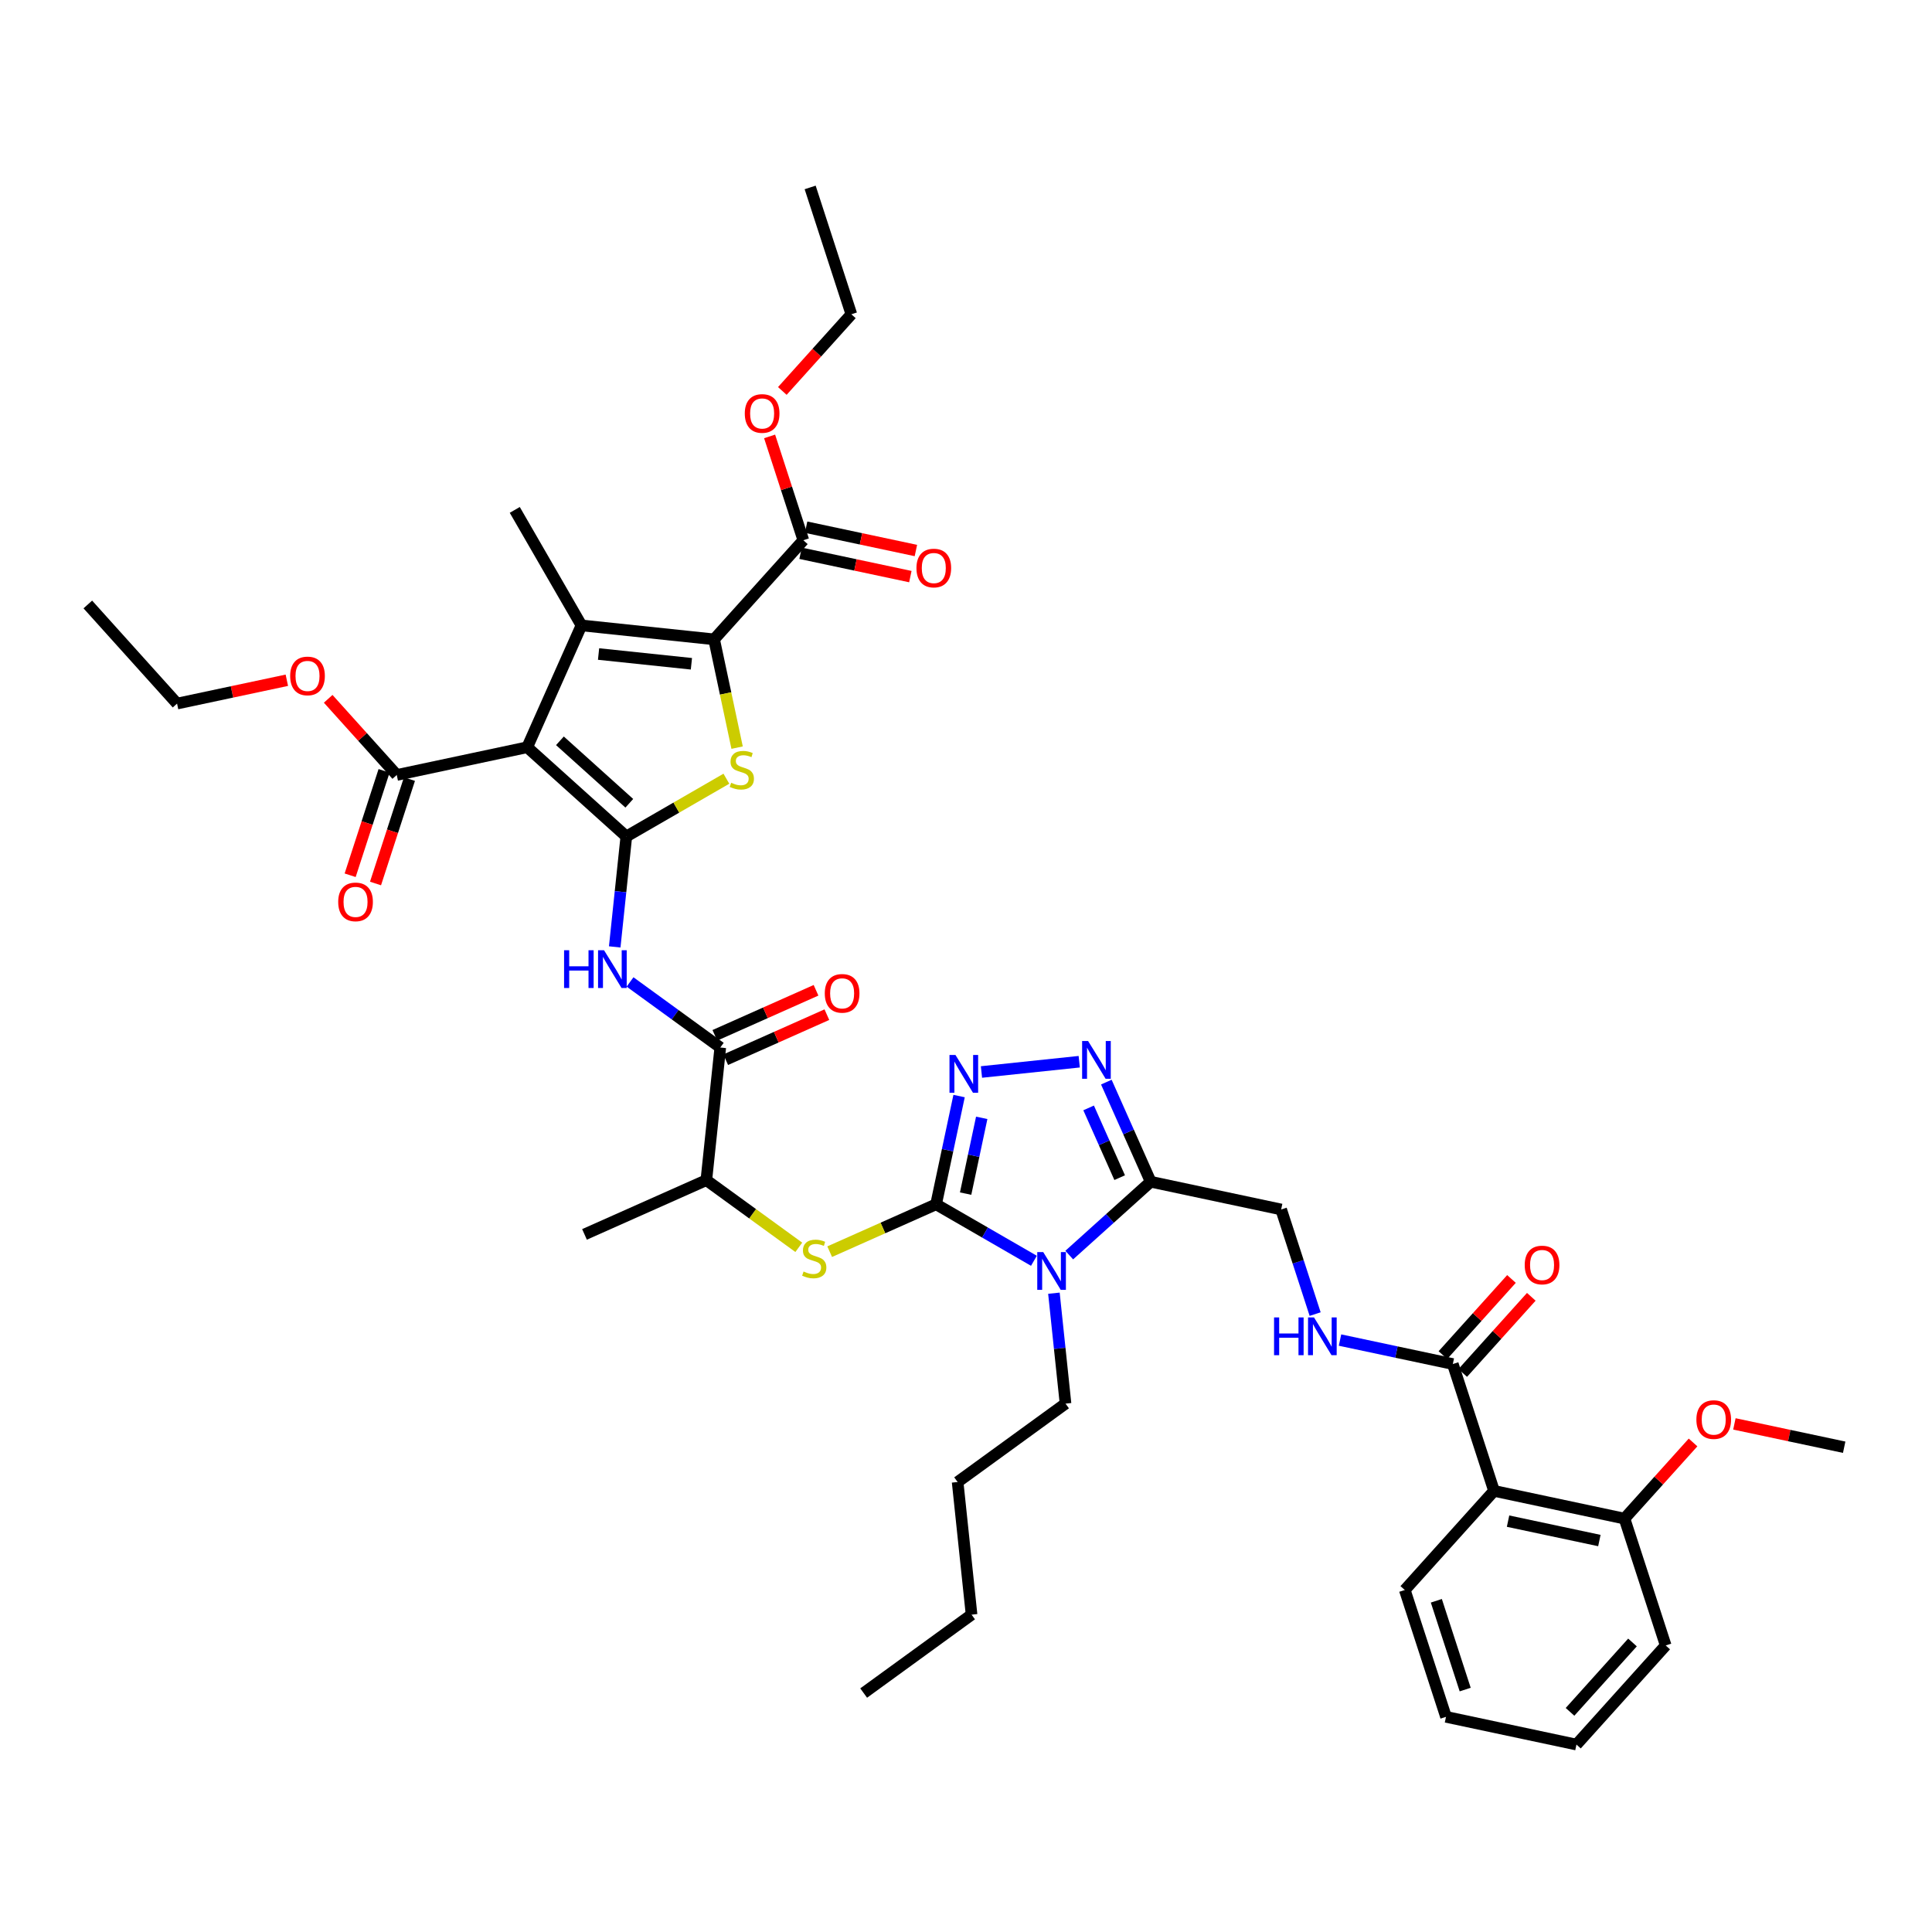 <?xml version='1.0' encoding='iso-8859-1'?>
<svg version='1.1' baseProfile='full'
              xmlns='http://www.w3.org/2000/svg'
                      xmlns:rdkit='http://www.rdkit.org/xml'
                      xmlns:xlink='http://www.w3.org/1999/xlink'
                  xml:space='preserve'
width='1000px' height='1000px' viewBox='0 0 1000 1000'>
<!-- END OF HEADER -->
<rect style='opacity:1.0;fill:#FFFFFF;stroke:none' width='1000' height='1000' x='0' y='0'> </rect>
<path class='bond-0' d='M 324.185,432.962 L 272.884,386.77' style='fill:none;fill-rule:evenodd;stroke:#000000;stroke-width:6px;stroke-linecap:butt;stroke-linejoin:miter;stroke-opacity:1' />
<path class='bond-0' d='M 325.728,415.773 L 289.817,383.439' style='fill:none;fill-rule:evenodd;stroke:#000000;stroke-width:6px;stroke-linecap:butt;stroke-linejoin:miter;stroke-opacity:1' />
<path class='bond-5' d='M 324.185,432.962 L 350.079,418.011' style='fill:none;fill-rule:evenodd;stroke:#000000;stroke-width:6px;stroke-linecap:butt;stroke-linejoin:miter;stroke-opacity:1' />
<path class='bond-5' d='M 350.079,418.011 L 375.974,403.061' style='fill:none;fill-rule:evenodd;stroke:#CCCC00;stroke-width:6px;stroke-linecap:butt;stroke-linejoin:miter;stroke-opacity:1' />
<path class='bond-9' d='M 324.185,432.962 L 321.181,461.538' style='fill:none;fill-rule:evenodd;stroke:#000000;stroke-width:6px;stroke-linecap:butt;stroke-linejoin:miter;stroke-opacity:1' />
<path class='bond-9' d='M 321.181,461.538 L 318.178,490.115' style='fill:none;fill-rule:evenodd;stroke:#0000FF;stroke-width:6px;stroke-linecap:butt;stroke-linejoin:miter;stroke-opacity:1' />
<path class='bond-3' d='M 272.884,386.77 L 300.962,323.706' style='fill:none;fill-rule:evenodd;stroke:#000000;stroke-width:6px;stroke-linecap:butt;stroke-linejoin:miter;stroke-opacity:1' />
<path class='bond-13' d='M 272.884,386.77 L 205.361,401.123' style='fill:none;fill-rule:evenodd;stroke:#000000;stroke-width:6px;stroke-linecap:butt;stroke-linejoin:miter;stroke-opacity:1' />
<path class='bond-1' d='M 484.513,623.343 L 456.978,635.602' style='fill:none;fill-rule:evenodd;stroke:#000000;stroke-width:6px;stroke-linecap:butt;stroke-linejoin:miter;stroke-opacity:1' />
<path class='bond-1' d='M 456.978,635.602 L 429.443,647.862' style='fill:none;fill-rule:evenodd;stroke:#CCCC00;stroke-width:6px;stroke-linecap:butt;stroke-linejoin:miter;stroke-opacity:1' />
<path class='bond-2' d='M 484.513,623.343 L 509.834,637.963' style='fill:none;fill-rule:evenodd;stroke:#000000;stroke-width:6px;stroke-linecap:butt;stroke-linejoin:miter;stroke-opacity:1' />
<path class='bond-2' d='M 509.834,637.963 L 535.156,652.582' style='fill:none;fill-rule:evenodd;stroke:#0000FF;stroke-width:6px;stroke-linecap:butt;stroke-linejoin:miter;stroke-opacity:1' />
<path class='bond-6' d='M 484.513,623.343 L 490.467,595.332' style='fill:none;fill-rule:evenodd;stroke:#000000;stroke-width:6px;stroke-linecap:butt;stroke-linejoin:miter;stroke-opacity:1' />
<path class='bond-6' d='M 490.467,595.332 L 496.421,567.32' style='fill:none;fill-rule:evenodd;stroke:#0000FF;stroke-width:6px;stroke-linecap:butt;stroke-linejoin:miter;stroke-opacity:1' />
<path class='bond-6' d='M 499.804,617.81 L 503.971,598.202' style='fill:none;fill-rule:evenodd;stroke:#000000;stroke-width:6px;stroke-linecap:butt;stroke-linejoin:miter;stroke-opacity:1' />
<path class='bond-6' d='M 503.971,598.202 L 508.139,578.594' style='fill:none;fill-rule:evenodd;stroke:#0000FF;stroke-width:6px;stroke-linecap:butt;stroke-linejoin:miter;stroke-opacity:1' />
<path class='bond-7' d='M 553.436,649.629 L 574.516,630.648' style='fill:none;fill-rule:evenodd;stroke:#0000FF;stroke-width:6px;stroke-linecap:butt;stroke-linejoin:miter;stroke-opacity:1' />
<path class='bond-7' d='M 574.516,630.648 L 595.597,611.668' style='fill:none;fill-rule:evenodd;stroke:#000000;stroke-width:6px;stroke-linecap:butt;stroke-linejoin:miter;stroke-opacity:1' />
<path class='bond-24' d='M 545.505,669.36 L 548.508,697.936' style='fill:none;fill-rule:evenodd;stroke:#0000FF;stroke-width:6px;stroke-linecap:butt;stroke-linejoin:miter;stroke-opacity:1' />
<path class='bond-24' d='M 548.508,697.936 L 551.512,726.513' style='fill:none;fill-rule:evenodd;stroke:#000000;stroke-width:6px;stroke-linecap:butt;stroke-linejoin:miter;stroke-opacity:1' />
<path class='bond-25' d='M 300.962,323.706 L 266.446,263.923' style='fill:none;fill-rule:evenodd;stroke:#000000;stroke-width:6px;stroke-linecap:butt;stroke-linejoin:miter;stroke-opacity:1' />
<path class='bond-42' d='M 300.962,323.706 L 369.615,330.922' style='fill:none;fill-rule:evenodd;stroke:#000000;stroke-width:6px;stroke-linecap:butt;stroke-linejoin:miter;stroke-opacity:1' />
<path class='bond-42' d='M 309.817,338.52 L 357.874,343.571' style='fill:none;fill-rule:evenodd;stroke:#000000;stroke-width:6px;stroke-linecap:butt;stroke-linejoin:miter;stroke-opacity:1' />
<path class='bond-4' d='M 369.615,330.922 L 375.572,358.947' style='fill:none;fill-rule:evenodd;stroke:#000000;stroke-width:6px;stroke-linecap:butt;stroke-linejoin:miter;stroke-opacity:1' />
<path class='bond-4' d='M 375.572,358.947 L 381.529,386.973' style='fill:none;fill-rule:evenodd;stroke:#CCCC00;stroke-width:6px;stroke-linecap:butt;stroke-linejoin:miter;stroke-opacity:1' />
<path class='bond-15' d='M 369.615,330.922 L 415.807,279.622' style='fill:none;fill-rule:evenodd;stroke:#000000;stroke-width:6px;stroke-linecap:butt;stroke-linejoin:miter;stroke-opacity:1' />
<path class='bond-8' d='M 508.005,554.859 L 558.609,549.54' style='fill:none;fill-rule:evenodd;stroke:#0000FF;stroke-width:6px;stroke-linecap:butt;stroke-linejoin:miter;stroke-opacity:1' />
<path class='bond-18' d='M 595.597,611.668 L 663.12,626.02' style='fill:none;fill-rule:evenodd;stroke:#000000;stroke-width:6px;stroke-linecap:butt;stroke-linejoin:miter;stroke-opacity:1' />
<path class='bond-43' d='M 595.597,611.668 L 584.118,585.886' style='fill:none;fill-rule:evenodd;stroke:#000000;stroke-width:6px;stroke-linecap:butt;stroke-linejoin:miter;stroke-opacity:1' />
<path class='bond-43' d='M 584.118,585.886 L 572.639,560.105' style='fill:none;fill-rule:evenodd;stroke:#0000FF;stroke-width:6px;stroke-linecap:butt;stroke-linejoin:miter;stroke-opacity:1' />
<path class='bond-43' d='M 579.54,609.549 L 571.505,591.502' style='fill:none;fill-rule:evenodd;stroke:#000000;stroke-width:6px;stroke-linecap:butt;stroke-linejoin:miter;stroke-opacity:1' />
<path class='bond-43' d='M 571.505,591.502 L 563.47,573.455' style='fill:none;fill-rule:evenodd;stroke:#0000FF;stroke-width:6px;stroke-linecap:butt;stroke-linejoin:miter;stroke-opacity:1' />
<path class='bond-10' d='M 326.109,508.256 L 349.463,525.223' style='fill:none;fill-rule:evenodd;stroke:#0000FF;stroke-width:6px;stroke-linecap:butt;stroke-linejoin:miter;stroke-opacity:1' />
<path class='bond-10' d='M 349.463,525.223 L 372.817,542.191' style='fill:none;fill-rule:evenodd;stroke:#000000;stroke-width:6px;stroke-linecap:butt;stroke-linejoin:miter;stroke-opacity:1' />
<path class='bond-17' d='M 372.817,542.191 L 365.601,610.845' style='fill:none;fill-rule:evenodd;stroke:#000000;stroke-width:6px;stroke-linecap:butt;stroke-linejoin:miter;stroke-opacity:1' />
<path class='bond-20' d='M 375.625,548.498 L 401.806,536.841' style='fill:none;fill-rule:evenodd;stroke:#000000;stroke-width:6px;stroke-linecap:butt;stroke-linejoin:miter;stroke-opacity:1' />
<path class='bond-20' d='M 401.806,536.841 L 427.988,525.184' style='fill:none;fill-rule:evenodd;stroke:#FF0000;stroke-width:6px;stroke-linecap:butt;stroke-linejoin:miter;stroke-opacity:1' />
<path class='bond-20' d='M 370.009,535.885 L 396.191,524.228' style='fill:none;fill-rule:evenodd;stroke:#000000;stroke-width:6px;stroke-linecap:butt;stroke-linejoin:miter;stroke-opacity:1' />
<path class='bond-20' d='M 396.191,524.228 L 422.373,512.571' style='fill:none;fill-rule:evenodd;stroke:#FF0000;stroke-width:6px;stroke-linecap:butt;stroke-linejoin:miter;stroke-opacity:1' />
<path class='bond-11' d='M 413.455,645.613 L 389.528,628.229' style='fill:none;fill-rule:evenodd;stroke:#CCCC00;stroke-width:6px;stroke-linecap:butt;stroke-linejoin:miter;stroke-opacity:1' />
<path class='bond-11' d='M 389.528,628.229 L 365.601,610.845' style='fill:none;fill-rule:evenodd;stroke:#000000;stroke-width:6px;stroke-linecap:butt;stroke-linejoin:miter;stroke-opacity:1' />
<path class='bond-12' d='M 773.307,771.679 L 751.975,706.026' style='fill:none;fill-rule:evenodd;stroke:#000000;stroke-width:6px;stroke-linecap:butt;stroke-linejoin:miter;stroke-opacity:1' />
<path class='bond-19' d='M 773.307,771.679 L 840.831,786.032' style='fill:none;fill-rule:evenodd;stroke:#000000;stroke-width:6px;stroke-linecap:butt;stroke-linejoin:miter;stroke-opacity:1' />
<path class='bond-19' d='M 780.565,787.337 L 827.832,797.383' style='fill:none;fill-rule:evenodd;stroke:#000000;stroke-width:6px;stroke-linecap:butt;stroke-linejoin:miter;stroke-opacity:1' />
<path class='bond-28' d='M 773.307,771.679 L 727.116,822.98' style='fill:none;fill-rule:evenodd;stroke:#000000;stroke-width:6px;stroke-linecap:butt;stroke-linejoin:miter;stroke-opacity:1' />
<path class='bond-21' d='M 198.795,398.99 L 190.016,426.011' style='fill:none;fill-rule:evenodd;stroke:#000000;stroke-width:6px;stroke-linecap:butt;stroke-linejoin:miter;stroke-opacity:1' />
<path class='bond-21' d='M 190.016,426.011 L 181.236,453.032' style='fill:none;fill-rule:evenodd;stroke:#FF0000;stroke-width:6px;stroke-linecap:butt;stroke-linejoin:miter;stroke-opacity:1' />
<path class='bond-21' d='M 211.926,403.256 L 203.146,430.277' style='fill:none;fill-rule:evenodd;stroke:#000000;stroke-width:6px;stroke-linecap:butt;stroke-linejoin:miter;stroke-opacity:1' />
<path class='bond-21' d='M 203.146,430.277 L 194.367,457.298' style='fill:none;fill-rule:evenodd;stroke:#FF0000;stroke-width:6px;stroke-linecap:butt;stroke-linejoin:miter;stroke-opacity:1' />
<path class='bond-26' d='M 205.361,401.123 L 187.615,381.414' style='fill:none;fill-rule:evenodd;stroke:#000000;stroke-width:6px;stroke-linecap:butt;stroke-linejoin:miter;stroke-opacity:1' />
<path class='bond-26' d='M 187.615,381.414 L 169.869,361.706' style='fill:none;fill-rule:evenodd;stroke:#FF0000;stroke-width:6px;stroke-linecap:butt;stroke-linejoin:miter;stroke-opacity:1' />
<path class='bond-14' d='M 751.975,706.026 L 722.784,699.821' style='fill:none;fill-rule:evenodd;stroke:#000000;stroke-width:6px;stroke-linecap:butt;stroke-linejoin:miter;stroke-opacity:1' />
<path class='bond-14' d='M 722.784,699.821 L 693.592,693.616' style='fill:none;fill-rule:evenodd;stroke:#0000FF;stroke-width:6px;stroke-linecap:butt;stroke-linejoin:miter;stroke-opacity:1' />
<path class='bond-22' d='M 757.105,710.645 L 774.851,690.936' style='fill:none;fill-rule:evenodd;stroke:#000000;stroke-width:6px;stroke-linecap:butt;stroke-linejoin:miter;stroke-opacity:1' />
<path class='bond-22' d='M 774.851,690.936 L 792.597,671.228' style='fill:none;fill-rule:evenodd;stroke:#FF0000;stroke-width:6px;stroke-linecap:butt;stroke-linejoin:miter;stroke-opacity:1' />
<path class='bond-22' d='M 746.845,701.407 L 764.591,681.698' style='fill:none;fill-rule:evenodd;stroke:#000000;stroke-width:6px;stroke-linecap:butt;stroke-linejoin:miter;stroke-opacity:1' />
<path class='bond-22' d='M 764.591,681.698 L 782.337,661.99' style='fill:none;fill-rule:evenodd;stroke:#FF0000;stroke-width:6px;stroke-linecap:butt;stroke-linejoin:miter;stroke-opacity:1' />
<path class='bond-23' d='M 414.371,286.374 L 442.783,292.413' style='fill:none;fill-rule:evenodd;stroke:#000000;stroke-width:6px;stroke-linecap:butt;stroke-linejoin:miter;stroke-opacity:1' />
<path class='bond-23' d='M 442.783,292.413 L 471.195,298.452' style='fill:none;fill-rule:evenodd;stroke:#FF0000;stroke-width:6px;stroke-linecap:butt;stroke-linejoin:miter;stroke-opacity:1' />
<path class='bond-23' d='M 417.242,272.869 L 445.654,278.908' style='fill:none;fill-rule:evenodd;stroke:#000000;stroke-width:6px;stroke-linecap:butt;stroke-linejoin:miter;stroke-opacity:1' />
<path class='bond-23' d='M 445.654,278.908 L 474.065,284.947' style='fill:none;fill-rule:evenodd;stroke:#FF0000;stroke-width:6px;stroke-linecap:butt;stroke-linejoin:miter;stroke-opacity:1' />
<path class='bond-27' d='M 415.807,279.622 L 407.076,252.752' style='fill:none;fill-rule:evenodd;stroke:#000000;stroke-width:6px;stroke-linecap:butt;stroke-linejoin:miter;stroke-opacity:1' />
<path class='bond-27' d='M 407.076,252.752 L 398.346,225.883' style='fill:none;fill-rule:evenodd;stroke:#FF0000;stroke-width:6px;stroke-linecap:butt;stroke-linejoin:miter;stroke-opacity:1' />
<path class='bond-16' d='M 680.715,680.173 L 671.918,653.096' style='fill:none;fill-rule:evenodd;stroke:#0000FF;stroke-width:6px;stroke-linecap:butt;stroke-linejoin:miter;stroke-opacity:1' />
<path class='bond-16' d='M 671.918,653.096 L 663.12,626.02' style='fill:none;fill-rule:evenodd;stroke:#000000;stroke-width:6px;stroke-linecap:butt;stroke-linejoin:miter;stroke-opacity:1' />
<path class='bond-30' d='M 365.601,610.845 L 302.537,638.923' style='fill:none;fill-rule:evenodd;stroke:#000000;stroke-width:6px;stroke-linecap:butt;stroke-linejoin:miter;stroke-opacity:1' />
<path class='bond-29' d='M 840.831,786.032 L 858.576,766.323' style='fill:none;fill-rule:evenodd;stroke:#000000;stroke-width:6px;stroke-linecap:butt;stroke-linejoin:miter;stroke-opacity:1' />
<path class='bond-29' d='M 858.576,766.323 L 876.322,746.614' style='fill:none;fill-rule:evenodd;stroke:#FF0000;stroke-width:6px;stroke-linecap:butt;stroke-linejoin:miter;stroke-opacity:1' />
<path class='bond-31' d='M 840.831,786.032 L 862.163,851.685' style='fill:none;fill-rule:evenodd;stroke:#000000;stroke-width:6px;stroke-linecap:butt;stroke-linejoin:miter;stroke-opacity:1' />
<path class='bond-35' d='M 551.512,726.513 L 495.664,767.089' style='fill:none;fill-rule:evenodd;stroke:#000000;stroke-width:6px;stroke-linecap:butt;stroke-linejoin:miter;stroke-opacity:1' />
<path class='bond-33' d='M 148.469,352.096 L 120.058,358.136' style='fill:none;fill-rule:evenodd;stroke:#FF0000;stroke-width:6px;stroke-linecap:butt;stroke-linejoin:miter;stroke-opacity:1' />
<path class='bond-33' d='M 120.058,358.136 L 91.646,364.175' style='fill:none;fill-rule:evenodd;stroke:#000000;stroke-width:6px;stroke-linecap:butt;stroke-linejoin:miter;stroke-opacity:1' />
<path class='bond-32' d='M 404.929,202.357 L 422.798,182.512' style='fill:none;fill-rule:evenodd;stroke:#FF0000;stroke-width:6px;stroke-linecap:butt;stroke-linejoin:miter;stroke-opacity:1' />
<path class='bond-32' d='M 422.798,182.512 L 440.666,162.668' style='fill:none;fill-rule:evenodd;stroke:#000000;stroke-width:6px;stroke-linecap:butt;stroke-linejoin:miter;stroke-opacity:1' />
<path class='bond-37' d='M 727.116,822.98 L 748.448,888.633' style='fill:none;fill-rule:evenodd;stroke:#000000;stroke-width:6px;stroke-linecap:butt;stroke-linejoin:miter;stroke-opacity:1' />
<path class='bond-37' d='M 743.447,828.561 L 758.379,874.519' style='fill:none;fill-rule:evenodd;stroke:#000000;stroke-width:6px;stroke-linecap:butt;stroke-linejoin:miter;stroke-opacity:1' />
<path class='bond-34' d='M 897.722,737.005 L 926.134,743.044' style='fill:none;fill-rule:evenodd;stroke:#FF0000;stroke-width:6px;stroke-linecap:butt;stroke-linejoin:miter;stroke-opacity:1' />
<path class='bond-34' d='M 926.134,743.044 L 954.545,749.083' style='fill:none;fill-rule:evenodd;stroke:#000000;stroke-width:6px;stroke-linecap:butt;stroke-linejoin:miter;stroke-opacity:1' />
<path class='bond-44' d='M 862.163,851.685 L 815.971,902.985' style='fill:none;fill-rule:evenodd;stroke:#000000;stroke-width:6px;stroke-linecap:butt;stroke-linejoin:miter;stroke-opacity:1' />
<path class='bond-44' d='M 844.974,850.142 L 812.64,886.052' style='fill:none;fill-rule:evenodd;stroke:#000000;stroke-width:6px;stroke-linecap:butt;stroke-linejoin:miter;stroke-opacity:1' />
<path class='bond-38' d='M 440.666,162.668 L 419.334,97.014' style='fill:none;fill-rule:evenodd;stroke:#000000;stroke-width:6px;stroke-linecap:butt;stroke-linejoin:miter;stroke-opacity:1' />
<path class='bond-39' d='M 91.646,364.175 L 45.455,312.874' style='fill:none;fill-rule:evenodd;stroke:#000000;stroke-width:6px;stroke-linecap:butt;stroke-linejoin:miter;stroke-opacity:1' />
<path class='bond-36' d='M 495.664,767.089 L 502.88,835.742' style='fill:none;fill-rule:evenodd;stroke:#000000;stroke-width:6px;stroke-linecap:butt;stroke-linejoin:miter;stroke-opacity:1' />
<path class='bond-40' d='M 502.88,835.742 L 447.032,876.318' style='fill:none;fill-rule:evenodd;stroke:#000000;stroke-width:6px;stroke-linecap:butt;stroke-linejoin:miter;stroke-opacity:1' />
<path class='bond-41' d='M 748.448,888.633 L 815.971,902.985' style='fill:none;fill-rule:evenodd;stroke:#000000;stroke-width:6px;stroke-linecap:butt;stroke-linejoin:miter;stroke-opacity:1' />
<path  class='atom-3' d='M 539.975 648.084
L 546.381 658.439
Q 547.016 659.46, 548.038 661.311
Q 549.059 663.161, 549.114 663.271
L 549.114 648.084
L 551.71 648.084
L 551.71 667.634
L 549.032 667.634
L 542.156 656.313
Q 541.355 654.987, 540.499 653.469
Q 539.671 651.95, 539.422 651.48
L 539.422 667.634
L 536.882 667.634
L 536.882 648.084
L 539.975 648.084
' fill='#0000FF'/>
<path  class='atom-6' d='M 378.445 405.156
Q 378.666 405.238, 379.578 405.625
Q 380.489 406.012, 381.483 406.26
Q 382.504 406.481, 383.499 406.481
Q 385.349 406.481, 386.425 405.597
Q 387.502 404.686, 387.502 403.112
Q 387.502 402.035, 386.95 401.373
Q 386.425 400.71, 385.597 400.351
Q 384.769 399.992, 383.388 399.578
Q 381.648 399.053, 380.599 398.556
Q 379.578 398.059, 378.832 397.01
Q 378.114 395.96, 378.114 394.193
Q 378.114 391.736, 379.771 390.217
Q 381.455 388.698, 384.769 388.698
Q 387.033 388.698, 389.601 389.775
L 388.966 391.901
Q 386.619 390.935, 384.852 390.935
Q 382.946 390.935, 381.897 391.736
Q 380.848 392.509, 380.875 393.862
Q 380.875 394.911, 381.4 395.546
Q 381.952 396.181, 382.725 396.54
Q 383.526 396.899, 384.852 397.314
Q 386.619 397.866, 387.668 398.418
Q 388.717 398.97, 389.463 400.102
Q 390.236 401.207, 390.236 403.112
Q 390.236 405.818, 388.414 407.282
Q 386.619 408.718, 383.609 408.718
Q 381.869 408.718, 380.544 408.331
Q 379.246 407.972, 377.7 407.337
L 378.445 405.156
' fill='#CCCC00'/>
<path  class='atom-7' d='M 494.544 546.045
L 500.95 556.4
Q 501.585 557.421, 502.607 559.271
Q 503.628 561.121, 503.684 561.232
L 503.684 546.045
L 506.279 546.045
L 506.279 565.595
L 503.601 565.595
L 496.725 554.273
Q 495.924 552.948, 495.068 551.429
Q 494.24 549.911, 493.992 549.441
L 493.992 565.595
L 491.451 565.595
L 491.451 546.045
L 494.544 546.045
' fill='#0000FF'/>
<path  class='atom-9' d='M 563.197 538.829
L 569.604 549.184
Q 570.239 550.205, 571.26 552.055
Q 572.282 553.905, 572.337 554.016
L 572.337 538.829
L 574.933 538.829
L 574.933 558.379
L 572.254 558.379
L 565.379 547.058
Q 564.578 545.732, 563.722 544.213
Q 562.894 542.695, 562.645 542.225
L 562.645 558.379
L 560.105 558.379
L 560.105 538.829
L 563.197 538.829
' fill='#0000FF'/>
<path  class='atom-10' d='M 291.965 491.84
L 294.616 491.84
L 294.616 500.152
L 304.612 500.152
L 304.612 491.84
L 307.263 491.84
L 307.263 511.39
L 304.612 511.39
L 304.612 502.361
L 294.616 502.361
L 294.616 511.39
L 291.965 511.39
L 291.965 491.84
' fill='#0000FF'/>
<path  class='atom-10' d='M 312.647 491.84
L 319.054 502.195
Q 319.689 503.217, 320.71 505.067
Q 321.732 506.917, 321.787 507.027
L 321.787 491.84
L 324.383 491.84
L 324.383 511.39
L 321.704 511.39
L 314.829 500.069
Q 314.028 498.744, 313.172 497.225
Q 312.344 495.706, 312.095 495.237
L 312.095 511.39
L 309.555 511.39
L 309.555 491.84
L 312.647 491.84
' fill='#0000FF'/>
<path  class='atom-12' d='M 415.926 658.131
Q 416.147 658.214, 417.058 658.6
Q 417.97 658.987, 418.964 659.235
Q 419.985 659.456, 420.979 659.456
Q 422.83 659.456, 423.906 658.572
Q 424.983 657.661, 424.983 656.087
Q 424.983 655.01, 424.431 654.348
Q 423.906 653.685, 423.078 653.326
Q 422.25 652.967, 420.869 652.553
Q 419.129 652.028, 418.08 651.531
Q 417.058 651.034, 416.313 649.985
Q 415.595 648.936, 415.595 647.168
Q 415.595 644.711, 417.252 643.192
Q 418.936 641.673, 422.25 641.673
Q 424.514 641.673, 427.082 642.75
L 426.447 644.877
Q 424.1 643.91, 422.333 643.91
Q 420.427 643.91, 419.378 644.711
Q 418.329 645.484, 418.356 646.837
Q 418.356 647.886, 418.881 648.521
Q 419.433 649.157, 420.206 649.516
Q 421.007 649.874, 422.333 650.289
Q 424.1 650.841, 425.149 651.393
Q 426.198 651.945, 426.944 653.078
Q 427.717 654.182, 427.717 656.087
Q 427.717 658.793, 425.895 660.257
Q 424.1 661.693, 421.09 661.693
Q 419.35 661.693, 418.025 661.306
Q 416.727 660.947, 415.181 660.312
L 415.926 658.131
' fill='#CCCC00'/>
<path  class='atom-17' d='M 659.449 681.898
L 662.1 681.898
L 662.1 690.21
L 672.095 690.21
L 672.095 681.898
L 674.746 681.898
L 674.746 701.448
L 672.095 701.448
L 672.095 692.419
L 662.1 692.419
L 662.1 701.448
L 659.449 701.448
L 659.449 681.898
' fill='#0000FF'/>
<path  class='atom-17' d='M 680.131 681.898
L 686.537 692.253
Q 687.172 693.275, 688.194 695.125
Q 689.215 696.975, 689.27 697.085
L 689.27 681.898
L 691.866 681.898
L 691.866 701.448
L 689.188 701.448
L 682.312 690.127
Q 681.511 688.802, 680.655 687.283
Q 679.827 685.764, 679.578 685.295
L 679.578 701.448
L 677.038 701.448
L 677.038 681.898
L 680.131 681.898
' fill='#0000FF'/>
<path  class='atom-21' d='M 426.906 514.169
Q 426.906 509.474, 429.226 506.851
Q 431.545 504.228, 435.88 504.228
Q 440.216 504.228, 442.535 506.851
Q 444.855 509.474, 444.855 514.169
Q 444.855 518.918, 442.508 521.624
Q 440.16 524.302, 435.88 524.302
Q 431.573 524.302, 429.226 521.624
Q 426.906 518.946, 426.906 514.169
M 435.88 522.093
Q 438.863 522.093, 440.464 520.105
Q 442.093 518.09, 442.093 514.169
Q 442.093 510.33, 440.464 508.398
Q 438.863 506.437, 435.88 506.437
Q 432.898 506.437, 431.269 508.37
Q 429.668 510.303, 429.668 514.169
Q 429.668 518.117, 431.269 520.105
Q 432.898 522.093, 435.88 522.093
' fill='#FF0000'/>
<path  class='atom-22' d='M 175.054 466.831
Q 175.054 462.137, 177.374 459.514
Q 179.693 456.891, 184.029 456.891
Q 188.364 456.891, 190.683 459.514
Q 193.003 462.137, 193.003 466.831
Q 193.003 471.581, 190.656 474.287
Q 188.309 476.965, 184.029 476.965
Q 179.721 476.965, 177.374 474.287
Q 175.054 471.608, 175.054 466.831
M 184.029 474.756
Q 187.011 474.756, 188.612 472.768
Q 190.241 470.752, 190.241 466.831
Q 190.241 462.993, 188.612 461.06
Q 187.011 459.1, 184.029 459.1
Q 181.046 459.1, 179.417 461.033
Q 177.816 462.965, 177.816 466.831
Q 177.816 470.78, 179.417 472.768
Q 181.046 474.756, 184.029 474.756
' fill='#FF0000'/>
<path  class='atom-23' d='M 789.193 654.78
Q 789.193 650.086, 791.512 647.463
Q 793.832 644.84, 798.167 644.84
Q 802.502 644.84, 804.821 647.463
Q 807.141 650.086, 807.141 654.78
Q 807.141 659.53, 804.794 662.236
Q 802.447 664.914, 798.167 664.914
Q 793.859 664.914, 791.512 662.236
Q 789.193 659.557, 789.193 654.78
M 798.167 662.705
Q 801.149 662.705, 802.75 660.717
Q 804.38 658.701, 804.38 654.78
Q 804.38 650.942, 802.75 649.009
Q 801.149 647.049, 798.167 647.049
Q 795.185 647.049, 793.555 648.982
Q 791.954 650.915, 791.954 654.78
Q 791.954 658.729, 793.555 660.717
Q 795.185 662.705, 798.167 662.705
' fill='#FF0000'/>
<path  class='atom-24' d='M 474.356 294.029
Q 474.356 289.335, 476.675 286.712
Q 478.995 284.089, 483.33 284.089
Q 487.665 284.089, 489.985 286.712
Q 492.304 289.335, 492.304 294.029
Q 492.304 298.779, 489.957 301.485
Q 487.61 304.163, 483.33 304.163
Q 479.023 304.163, 476.675 301.485
Q 474.356 298.806, 474.356 294.029
M 483.33 301.954
Q 486.312 301.954, 487.914 299.966
Q 489.543 297.95, 489.543 294.029
Q 489.543 290.191, 487.914 288.258
Q 486.312 286.298, 483.33 286.298
Q 480.348 286.298, 478.719 288.231
Q 477.117 290.164, 477.117 294.029
Q 477.117 297.978, 478.719 299.966
Q 480.348 301.954, 483.33 301.954
' fill='#FF0000'/>
<path  class='atom-27' d='M 150.195 349.877
Q 150.195 345.183, 152.515 342.56
Q 154.834 339.937, 159.169 339.937
Q 163.504 339.937, 165.824 342.56
Q 168.143 345.183, 168.143 349.877
Q 168.143 354.627, 165.796 357.333
Q 163.449 360.011, 159.169 360.011
Q 154.862 360.011, 152.515 357.333
Q 150.195 354.654, 150.195 349.877
M 159.169 357.802
Q 162.151 357.802, 163.753 355.814
Q 165.382 353.798, 165.382 349.877
Q 165.382 346.039, 163.753 344.106
Q 162.151 342.146, 159.169 342.146
Q 156.187 342.146, 154.558 344.079
Q 152.956 346.012, 152.956 349.877
Q 152.956 353.826, 154.558 355.814
Q 156.187 357.802, 159.169 357.802
' fill='#FF0000'/>
<path  class='atom-28' d='M 385.501 214.024
Q 385.501 209.329, 387.82 206.706
Q 390.14 204.083, 394.475 204.083
Q 398.81 204.083, 401.129 206.706
Q 403.449 209.329, 403.449 214.024
Q 403.449 218.773, 401.102 221.479
Q 398.755 224.158, 394.475 224.158
Q 390.167 224.158, 387.82 221.479
Q 385.501 218.801, 385.501 214.024
M 394.475 221.948
Q 397.457 221.948, 399.058 219.96
Q 400.688 217.945, 400.688 214.024
Q 400.688 210.185, 399.058 208.253
Q 397.457 206.292, 394.475 206.292
Q 391.493 206.292, 389.863 208.225
Q 388.262 210.158, 388.262 214.024
Q 388.262 217.972, 389.863 219.96
Q 391.493 221.948, 394.475 221.948
' fill='#FF0000'/>
<path  class='atom-30' d='M 878.048 734.786
Q 878.048 730.092, 880.367 727.469
Q 882.687 724.846, 887.022 724.846
Q 891.357 724.846, 893.677 727.469
Q 895.996 730.092, 895.996 734.786
Q 895.996 739.536, 893.649 742.242
Q 891.302 744.92, 887.022 744.92
Q 882.715 744.92, 880.367 742.242
Q 878.048 739.563, 878.048 734.786
M 887.022 742.711
Q 890.004 742.711, 891.606 740.723
Q 893.235 738.707, 893.235 734.786
Q 893.235 730.948, 891.606 729.015
Q 890.004 727.055, 887.022 727.055
Q 884.04 727.055, 882.411 728.987
Q 880.809 730.92, 880.809 734.786
Q 880.809 738.735, 882.411 740.723
Q 884.04 742.711, 887.022 742.711
' fill='#FF0000'/>
</svg>
